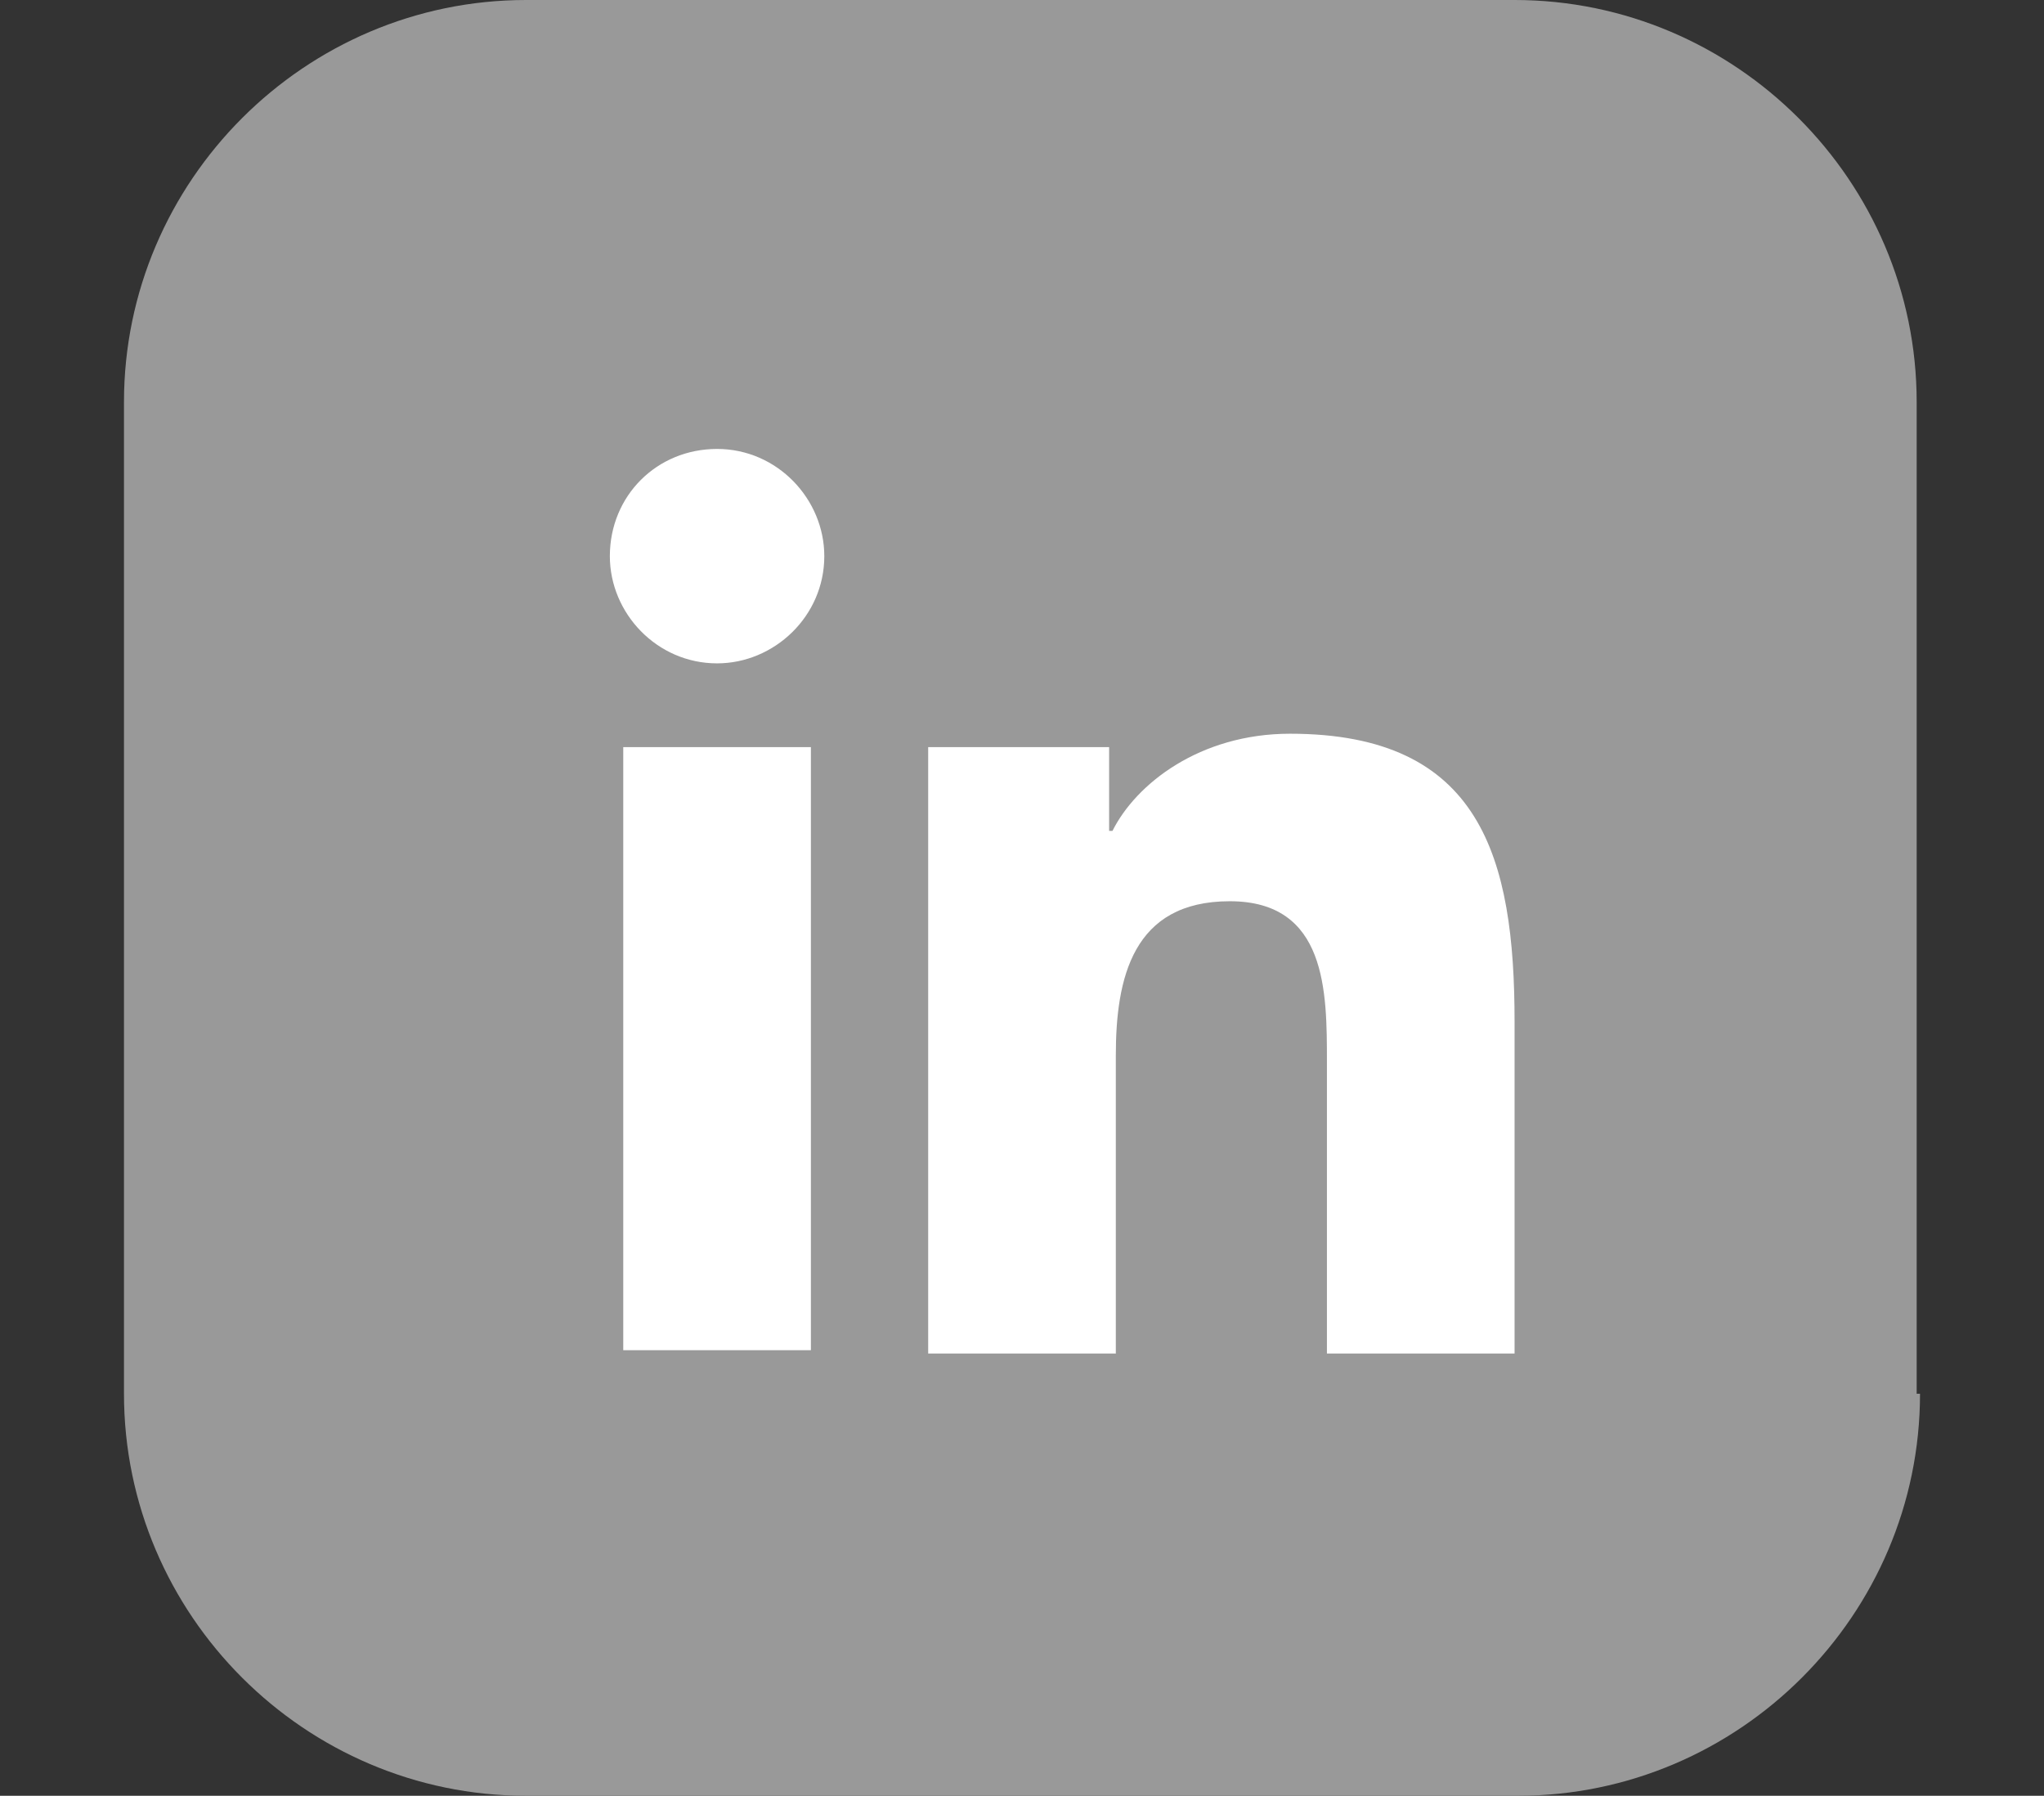 <?xml version="1.0" encoding="utf-8"?>
<!-- Generator: Adobe Illustrator 20.0.0, SVG Export Plug-In . SVG Version: 6.00 Build 0)  -->
<svg version="1.1" id="Capa_1" xmlns="http://www.w3.org/2000/svg" xmlns:xlink="http://www.w3.org/1999/xlink" x="0px" y="0px"
	 viewBox="0 0 61 53.6" style="enable-background:new 0 0 61 53.6;" xml:space="preserve">
<rect x="0" y="0" width="61" height="53.6" fill="#333333" stroke="none"/>
<style type="text/css">
	.st0{fill:#999999;}
	.st1{fill:#FFFFFF;}
</style>
<g>
	<path class="st0" d="M57.3,41.6c0,6.6-5.4,12-12,12H15.7c-6.6,0-12-5.4-12-12V12c0-6.6,5.4-12,12-12h29.5c6.6,0,12,5.4,12,12V41.6z
		"/>
	<g>
		<path class="st1" d="M18.6,22.3h5.6v18h-5.6V22.3z M21.4,13.4c1.8,0,3.2,1.5,3.2,3.2c0,1.8-1.5,3.2-3.2,3.2
			c-1.8,0-3.2-1.5-3.2-3.2C18.2,14.8,19.6,13.4,21.4,13.4"/>
		<path class="st1" d="M27.7,22.3h5.4v2.5h0.1c0.7-1.4,2.6-2.9,5.3-2.9c5.7,0,6.7,3.7,6.7,8.6v9.9h-5.6v-8.7c0-2.1,0-4.8-2.9-4.8
			c-2.9,0-3.4,2.3-3.4,4.6v8.9h-5.6V22.3z"/>
	</g>
</g>
</svg>
